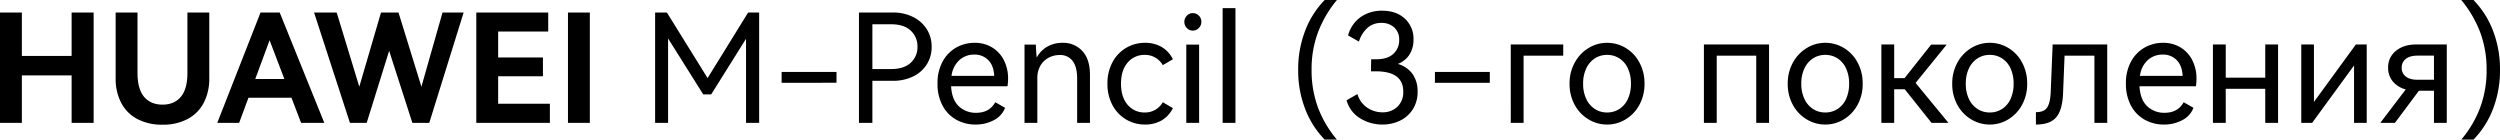 <svg xmlns="http://www.w3.org/2000/svg" width="1293.318" height="72.229" viewBox="0 0 1293.318 72.229">
  <path id="路径_14213" data-name="路径 14213" d="M17.316-34.632h25.74V-57.1H54.444V0H43.056V-24.57H17.316V0H6.006V-57.1h11.31ZM102.96-57.1h11.31v34.008a26.76,26.76,0,0,1-2.886,12.753,19.878,19.878,0,0,1-8.346,8.346A27.045,27.045,0,0,1,90.09.936,27.221,27.221,0,0,1,77.064-1.989a19.878,19.878,0,0,1-8.346-8.346,26.76,26.76,0,0,1-2.886-12.753V-57.1h11.31v31.278q0,8.268,3.393,12.324T90.09-9.438q6.084,0,9.477-4.056t3.393-12.324Zm47.736,0L173.784,0H161.772L156.78-13.026H134.55L129.714,0H118.4L140.79-57.1Zm2.418,34.4L145.47-42.744,138.06-22.7ZM212.16-57.1,224.016-18.72,234.936-57.1h10.92L228.072,0h-8.736L207.324-37.284,195.7,0h-8.658L168.48-57.1h11.7l11.7,38.376L203.112-57.1ZM286.884-24.1H263.718v14.2h26.754V0H252.408V-57.1h37.206v9.828h-25.9v13.416h23.166ZM311.142,0h-11.31V-57.1h11.31Zm81.9-57.1h5.694V0H391.95V-43.524L373.932-14.742H369.8L351.624-43.68V0h-6.708V-57.1H351l21.06,33.93Zm17.316,36.348v-5.616H438.75v5.616ZM467.922-57.1a22.959,22.959,0,0,1,10.335,2.262,17.493,17.493,0,0,1,7.137,6.279,16.618,16.618,0,0,1,2.574,9.165,16.808,16.808,0,0,1-2.535,9.165,16.955,16.955,0,0,1-7.1,6.24,23.48,23.48,0,0,1-10.413,2.223H457.314V0h-6.942V-57.1Zm-.858,29.25q6.552,0,10.062-3.237a10.794,10.794,0,0,0,3.51-8.307,10.916,10.916,0,0,0-3.51-8.346q-3.51-3.276-10.062-3.276h-9.75v23.166ZM510.2-41.418a16.955,16.955,0,0,1,9.165,2.457,16.285,16.285,0,0,1,6.045,6.669,20.635,20.635,0,0,1,2.106,9.36,23.3,23.3,0,0,1-.312,3.978H498.03q.39,6.942,3.978,10.335a12.647,12.647,0,0,0,9.048,3.393q6.786,0,9.828-5.46l5.07,2.886a11.887,11.887,0,0,1-5.811,6.4A19.855,19.855,0,0,1,510.666.858a20.1,20.1,0,0,1-9.945-2.5,17.939,17.939,0,0,1-7.1-7.293,23.727,23.727,0,0,1-2.613-11.5,22.983,22.983,0,0,1,2.613-11.232,18.235,18.235,0,0,1,6.981-7.254A19,19,0,0,1,510.2-41.418Zm-.234,6.084a11.238,11.238,0,0,0-7.6,2.808,13.14,13.14,0,0,0-4.1,8.19h22.074q-.234-5.226-3.042-8.112A9.772,9.772,0,0,0,509.964-35.334Zm45.63-6.084a13.341,13.341,0,0,1,10.374,4.29q3.9,4.29,3.9,12.168V0h-6.63V-23.088q0-5.772-2.3-8.892a7.94,7.94,0,0,0-6.825-3.12,11.872,11.872,0,0,0-5.577,1.365,10.775,10.775,0,0,0-4.251,4.056,12.616,12.616,0,0,0-1.638,6.669V0h-6.63V-40.482h5.85q.156,3.9.468,6.708a14,14,0,0,1,5.5-5.694A15.569,15.569,0,0,1,555.594-41.418ZM598.26-5.382a10.447,10.447,0,0,0,9.282-5.3l5.226,3.042a14.856,14.856,0,0,1-5.889,6.4A16.823,16.823,0,0,1,598.416.858a18.969,18.969,0,0,1-9.906-2.652,18.839,18.839,0,0,1-7.02-7.449,22.982,22.982,0,0,1-2.574-11.037,22.982,22.982,0,0,1,2.574-11.037,18.839,18.839,0,0,1,7.02-7.449,18.969,18.969,0,0,1,9.906-2.652,16.822,16.822,0,0,1,8.463,2.106,14.856,14.856,0,0,1,5.889,6.4l-5.226,3.042a10.447,10.447,0,0,0-9.282-5.3,11.2,11.2,0,0,0-8.892,3.978q-3.432,3.978-3.432,10.92t3.432,10.92A11.2,11.2,0,0,0,598.26-5.382Zm24.8-42.354a4.088,4.088,0,0,1-3.081-1.365A4.466,4.466,0,0,1,618.7-52.26a4.466,4.466,0,0,1,1.287-3.159,4.088,4.088,0,0,1,3.081-1.365,4.231,4.231,0,0,1,3.159,1.326,4.425,4.425,0,0,1,1.287,3.2,4.4,4.4,0,0,1-1.326,3.159A4.211,4.211,0,0,1,623.064-47.736ZM626.34,0h-6.63V-40.482h6.63Zm18.8,0h-6.63V-59.358h6.63Zm32.448-27.456a55.034,55.034,0,0,1,3.666-20.319A46.213,46.213,0,0,1,691.314-63.57h6.318a58.849,58.849,0,0,0-9.711,16.5,54.412,54.412,0,0,0-3.393,19.617,54.958,54.958,0,0,0,3.393,19.734,56.5,56.5,0,0,0,9.711,16.38h-6.318A46.291,46.291,0,0,1,681.252-7.1,54.948,54.948,0,0,1,677.586-27.456ZM729.144-30.5a14.177,14.177,0,0,1,7.683,5.3,15.527,15.527,0,0,1,2.535,9.048,16.51,16.51,0,0,1-2.5,9.165,16.026,16.026,0,0,1-6.63,5.85A20.594,20.594,0,0,1,721.188.858a21.749,21.749,0,0,1-11.505-3.2,15.651,15.651,0,0,1-7.059-9.36l5.616-3.2a12.671,12.671,0,0,0,5.109,7.059,14.021,14.021,0,0,0,7.839,2.379,10.889,10.889,0,0,0,7.683-2.847,10.244,10.244,0,0,0,3.081-7.917q0-10.452-14.274-10.452H715.26l.078-6.24h2.73q5.772,0,8.775-2.808a9.391,9.391,0,0,0,3-7.176,8.308,8.308,0,0,0-2.574-6.474,9.476,9.476,0,0,0-6.63-2.34,10.62,10.62,0,0,0-7.137,2.5,15.689,15.689,0,0,0-4.485,7.176l-5.616-3.2a16.947,16.947,0,0,1,6.591-9.555,19.032,19.032,0,0,1,11.037-3.237q7.332,0,11.778,4.134a14.114,14.114,0,0,1,4.446,10.842,14.288,14.288,0,0,1-1.989,7.566A12.468,12.468,0,0,1,729.144-30.5Zm19.188,9.75v-5.616h28.392v5.616ZM787.566-40.56H814.71v5.772H794.2V0h-6.63Zm30.42,20.28a22.073,22.073,0,0,1,2.691-10.92,19.9,19.9,0,0,1,7.137-7.527,18.2,18.2,0,0,1,9.594-2.691A18.4,18.4,0,0,1,847-38.766a19.324,19.324,0,0,1,7.1,7.488,22.494,22.494,0,0,1,2.652,11A22.271,22.271,0,0,1,854.1-9.321,19.689,19.689,0,0,1,847-1.833,18.2,18.2,0,0,1,837.408.858a18.4,18.4,0,0,1-9.633-2.691,19.591,19.591,0,0,1-7.137-7.488A22.271,22.271,0,0,1,817.986-20.28Zm7.02,0a17.955,17.955,0,0,0,1.638,7.956,12.37,12.37,0,0,0,4.446,5.148,11.485,11.485,0,0,0,6.318,1.794,11.485,11.485,0,0,0,6.318-1.794,12.111,12.111,0,0,0,4.407-5.148,18.328,18.328,0,0,0,1.6-7.956,18.328,18.328,0,0,0-1.6-7.956,12.111,12.111,0,0,0-4.407-5.148,11.485,11.485,0,0,0-6.318-1.794,11.485,11.485,0,0,0-6.318,1.794,12.37,12.37,0,0,0-4.446,5.148A17.955,17.955,0,0,0,825.006-20.28Zm62.478-20.28h33.7V0h-6.63V-34.788H894.114V0h-6.63Zm43.368,20.28a22.073,22.073,0,0,1,2.691-10.92,19.9,19.9,0,0,1,7.137-7.527,18.2,18.2,0,0,1,9.594-2.691,18.4,18.4,0,0,1,9.594,2.652,19.324,19.324,0,0,1,7.1,7.488,22.494,22.494,0,0,1,2.652,11,22.271,22.271,0,0,1-2.652,10.959,19.689,19.689,0,0,1-7.1,7.488A18.2,18.2,0,0,1,950.274.858a18.4,18.4,0,0,1-9.633-2.691A19.591,19.591,0,0,1,933.5-9.321,22.271,22.271,0,0,1,930.852-20.28Zm7.02,0a17.955,17.955,0,0,0,1.638,7.956,12.37,12.37,0,0,0,4.446,5.148,11.485,11.485,0,0,0,6.318,1.794,11.485,11.485,0,0,0,6.318-1.794A12.111,12.111,0,0,0,961-12.324a18.328,18.328,0,0,0,1.6-7.956,18.328,18.328,0,0,0-1.6-7.956,12.111,12.111,0,0,0-4.407-5.148,11.485,11.485,0,0,0-6.318-1.794,11.485,11.485,0,0,0-6.318,1.794,12.37,12.37,0,0,0-4.446,5.148A17.955,17.955,0,0,0,937.872-20.28Zm53.43-2.886,13.728-17.316h8.034L997-20.67,1014,0h-8.736L991.38-17.394h-5.46V0h-6.63V-40.56h6.63v17.394Zm24.648,2.886a22.073,22.073,0,0,1,2.691-10.92,19.9,19.9,0,0,1,7.137-7.527,18.2,18.2,0,0,1,9.594-2.691,18.4,18.4,0,0,1,9.594,2.652,19.324,19.324,0,0,1,7.1,7.488,22.5,22.5,0,0,1,2.652,11,22.272,22.272,0,0,1-2.652,10.959,19.689,19.689,0,0,1-7.1,7.488,18.2,18.2,0,0,1-9.594,2.691,18.4,18.4,0,0,1-9.633-2.691,19.591,19.591,0,0,1-7.137-7.488A22.271,22.271,0,0,1,1015.95-20.28Zm7.02,0a17.954,17.954,0,0,0,1.638,7.956,12.37,12.37,0,0,0,4.446,5.148,11.485,11.485,0,0,0,6.318,1.794,11.485,11.485,0,0,0,6.318-1.794,12.111,12.111,0,0,0,4.407-5.148,18.327,18.327,0,0,0,1.6-7.956,18.327,18.327,0,0,0-1.6-7.956,12.111,12.111,0,0,0-4.407-5.148,11.485,11.485,0,0,0-6.318-1.794,11.485,11.485,0,0,0-6.318,1.794,12.37,12.37,0,0,0-4.446,5.148A17.954,17.954,0,0,0,1022.97-20.28Zm73.164-20.28V0h-6.63V-34.788H1074.06l-.78,19.734q-.39,8.5-3.588,12.207T1059.24.858v-6.4q4.212,0,5.811-2.418t1.833-7.8l1.014-24.8Zm28.86-.858a16.956,16.956,0,0,1,9.165,2.457,16.285,16.285,0,0,1,6.045,6.669,20.634,20.634,0,0,1,2.106,9.36,23.3,23.3,0,0,1-.312,3.978h-29.172q.39,6.942,3.978,10.335a12.647,12.647,0,0,0,9.048,3.393q6.786,0,9.828-5.46l5.07,2.886a11.886,11.886,0,0,1-5.811,6.4,19.855,19.855,0,0,1-9.477,2.262,20.1,20.1,0,0,1-9.945-2.5,17.939,17.939,0,0,1-7.1-7.293,23.726,23.726,0,0,1-2.613-11.5,22.982,22.982,0,0,1,2.613-11.232,18.234,18.234,0,0,1,6.981-7.254A19,19,0,0,1,1124.994-41.418Zm-.234,6.084a11.237,11.237,0,0,0-7.6,2.808,13.139,13.139,0,0,0-4.095,8.19h22.074q-.234-5.226-3.042-8.112A9.772,9.772,0,0,0,1124.76-35.334ZM1157.442-23.4h20.436V-40.56h6.63V0h-6.63V-17.628h-20.436V0h-6.63V-40.56h6.63Zm45.63-17.16v29.718l21.684-29.718h5.616V0h-6.552V-29.718L1202.136,0h-5.616V-40.56Zm68.718,0V0h-6.63V-16.614h-7.8L1244.958,0h-7.566l13.182-17.316a12.664,12.664,0,0,1-6.708-4.134,10.873,10.873,0,0,1-2.418-7.1,10.73,10.73,0,0,1,4.017-8.7q4.017-3.315,10.569-3.315Zm-6.63,18.252v-12.48h-8.424q-4.056,0-6.162,1.716a5.549,5.549,0,0,0-2.106,4.524,5.521,5.521,0,0,0,2.106,4.563q2.106,1.677,6.162,1.677Zm34.164-5.148A54.948,54.948,0,0,1,1295.658-7.1,46.289,46.289,0,0,1,1285.6,8.658h-6.318a56.5,56.5,0,0,0,9.711-16.38,54.956,54.956,0,0,0,3.393-19.734,54.411,54.411,0,0,0-3.393-19.617,58.846,58.846,0,0,0-9.711-16.5h6.318a46.211,46.211,0,0,1,10.062,15.795A55.034,55.034,0,0,1,1299.324-27.456Z" transform="translate(-6.006 63.57)"/>
</svg>
